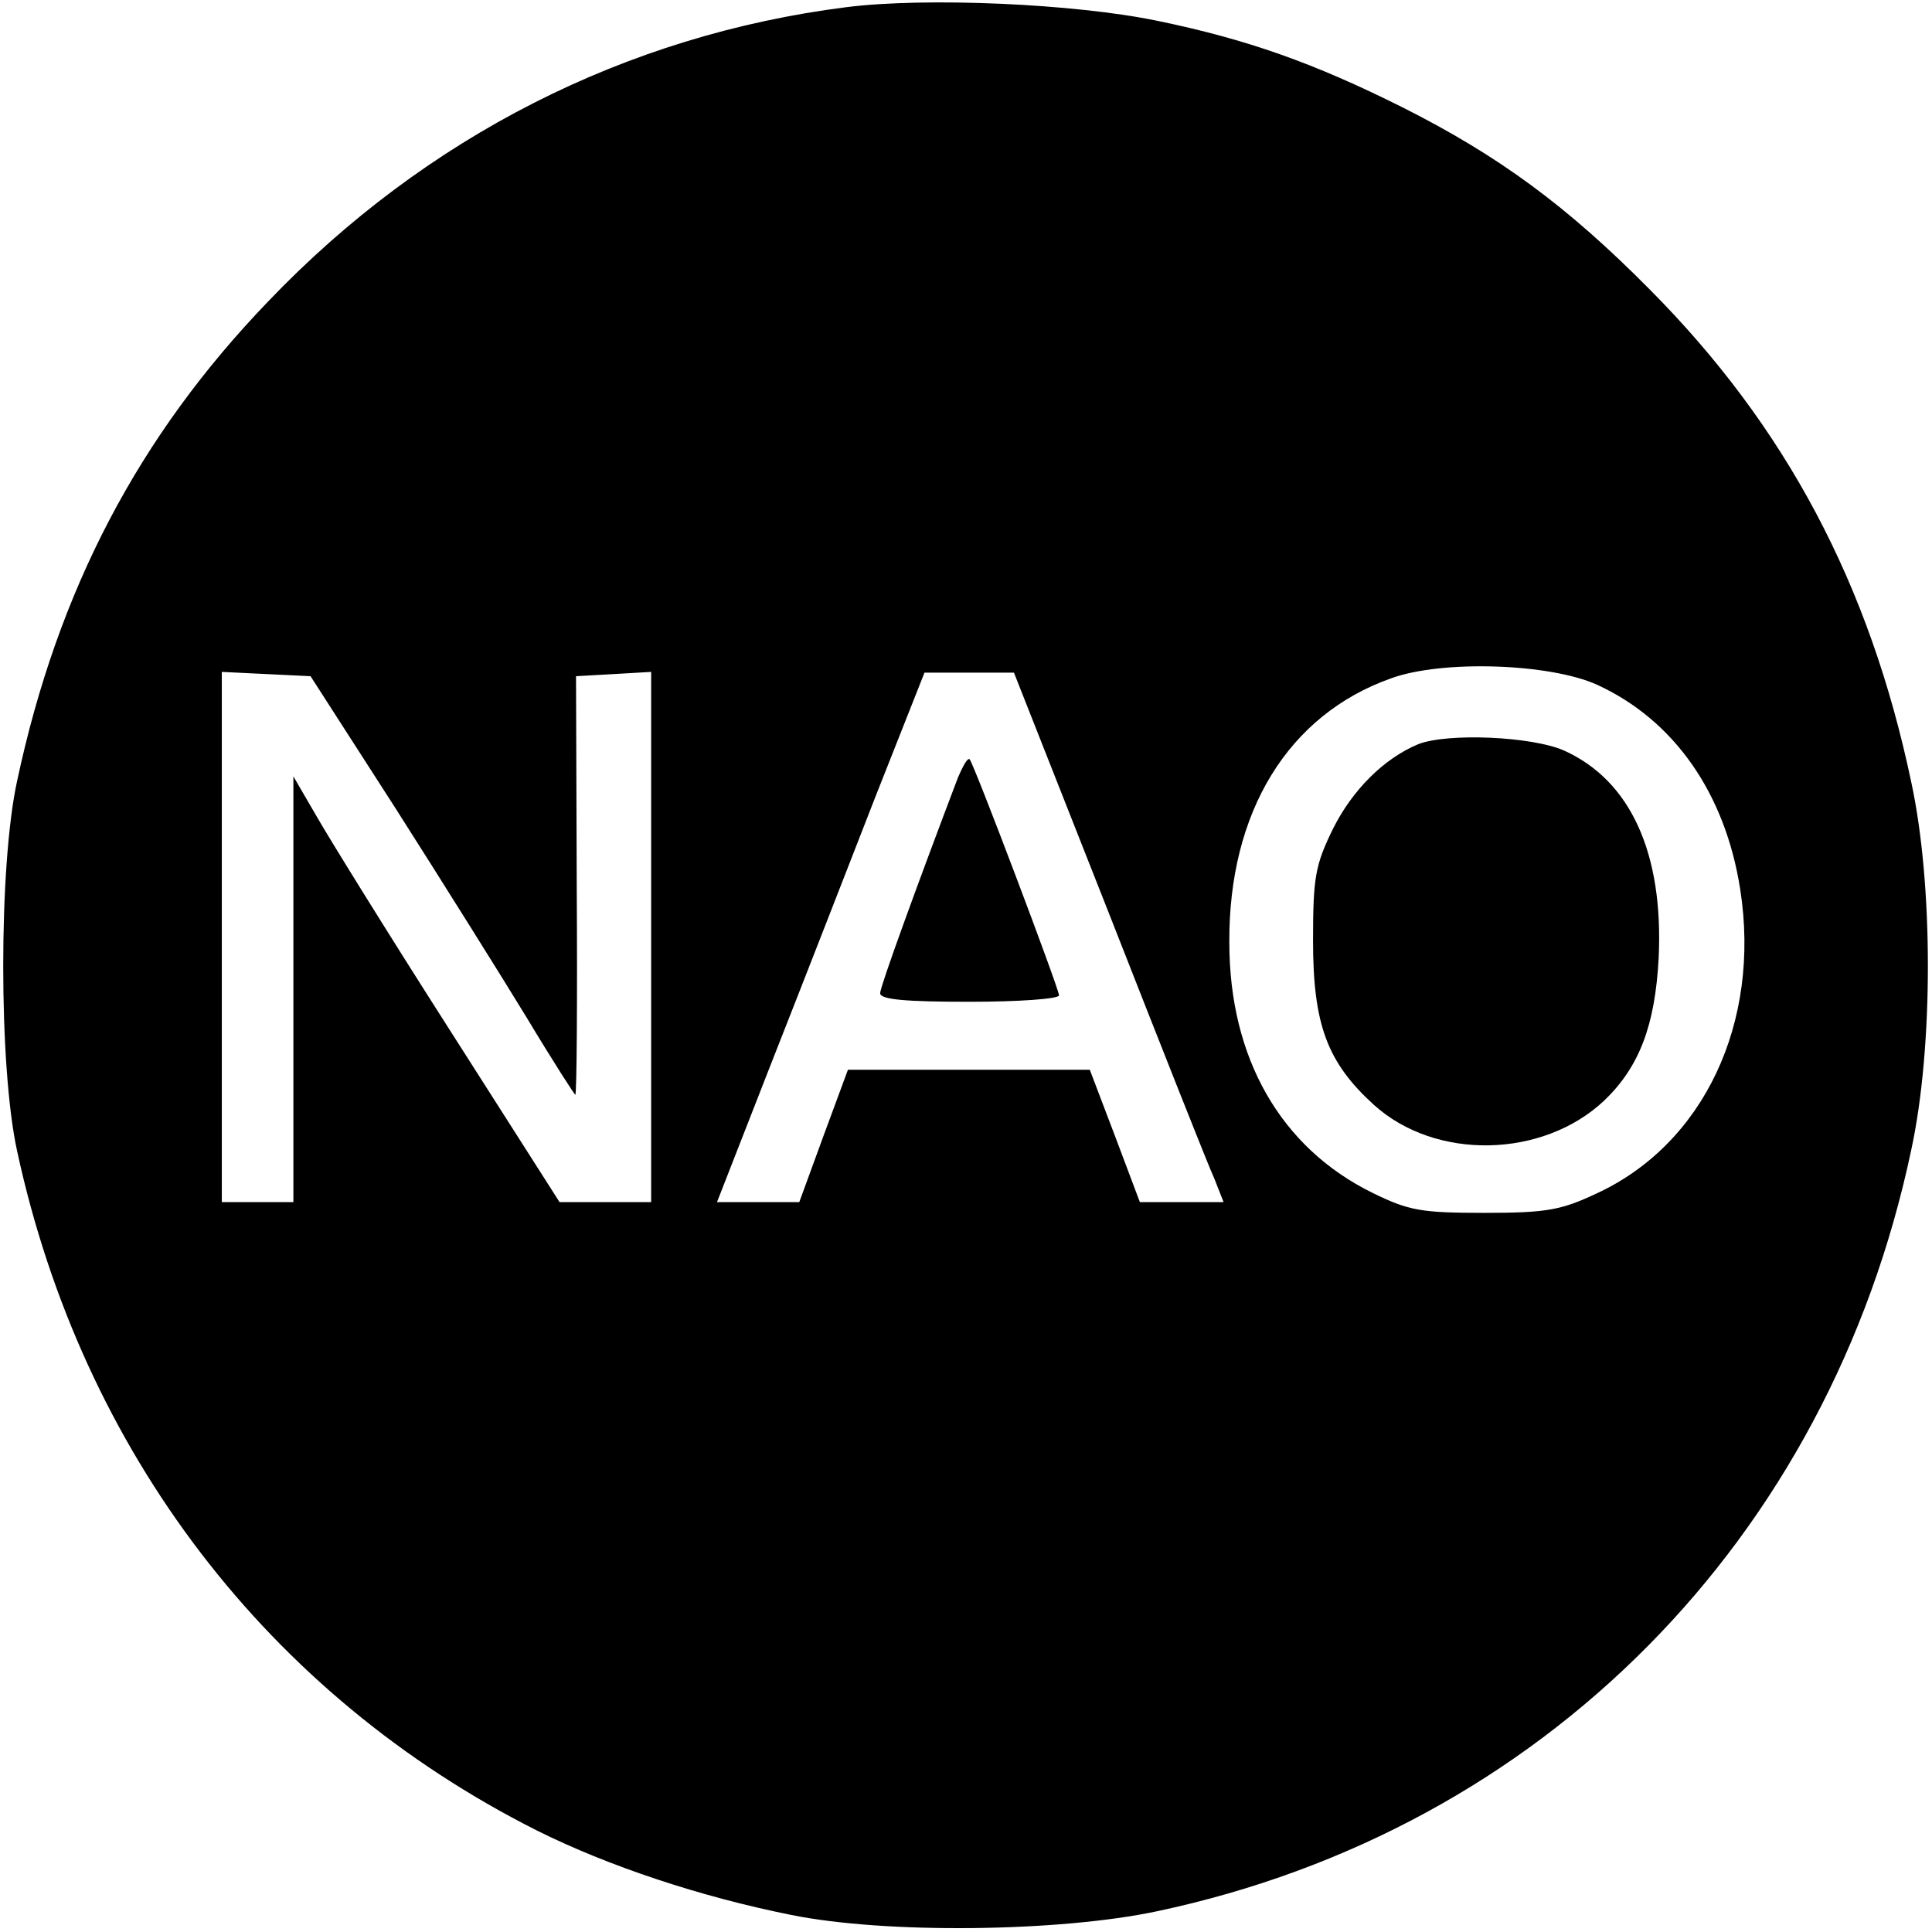 <svg version="1.0" xmlns="http://www.w3.org/2000/svg" width="360" height="360" viewBox="0 0 270 270" preserveAspectRatio="xMidYMid meet"><g fill="#000" stroke="none"><path d="M118.3 1C87.5 4.9 59.5 19.1 37.5 42.1c-18.1 18.8-29.4 40.3-35.1 67-2.6 11.8-2.6 40 0 51.8 9.1 42 35.1 76 72.6 94.9 10 5 23 9.3 35.5 11.8 13.2 2.7 37.6 2.4 51.2-.5 53.8-11.4 93.9-51.9 105.4-106.4 3.1-14.3 3.1-37.1 0-51.4-5.8-27.6-17.5-49.7-36.6-68.9C219 28.8 209.5 21.8 196 15c-12.4-6.2-21.7-9.5-34.3-12.1C150.1.5 129.4-.4 118.3 1zm104.9 94.7c10.7 4.9 17.9 15.1 20 28.6 2.9 18.6-5.1 35.6-20.1 42.5-4.9 2.3-6.9 2.7-15.6 2.7-8.9 0-10.6-.3-15.7-2.8-12.8-6.3-20-18.8-20-35-.1-18.2 8.2-31.8 22.6-36.9 7.1-2.6 22.2-2.1 28.8.9zM55.3 113c6.5 10.2 14.7 23.3 18.3 29.2 3.6 6 6.7 10.8 6.8 10.8.2 0 .3-13.2.2-29.3l-.1-29.2 5.3-.3 5.2-.3V168H78.2l-15.5-24.3C54.2 130.4 45.9 117 44.2 114l-3.2-5.5V168H31V93.9l6.2.3 6.2.3L55.3 113zm99.7 14.7c7.3 18.6 13.9 35.3 14.7 37l1.3 3.3h-11.7l-3.5-9.3-3.5-9.2h-33.8l-3.4 9.2-3.4 9.3h-11.5l7.7-19.7c4.3-10.9 10.8-27.6 14.5-37.1l6.8-17.2h12.5l13.3 33.7z"/><path d="M198.2 104c-4.8 2-9.2 6.4-11.9 11.8-2.5 5.1-2.8 6.8-2.8 15.7 0 11.7 2 17 8.5 22.9 8.6 7.8 23.6 7.5 32.2-.6 4.9-4.7 7.1-10.5 7.6-19.9.7-14.6-3.9-24.8-13.2-29-4.5-2-16.3-2.5-20.4-.9zM133.9 108.6c-5.7 15-10.9 29.3-10.9 30.2 0 .9 3.6 1.2 12.5 1.2 6.9 0 12.5-.4 12.5-.9 0-.9-11.9-32.4-12.5-33-.3-.2-.9.9-1.6 2.5z"/></g></svg>